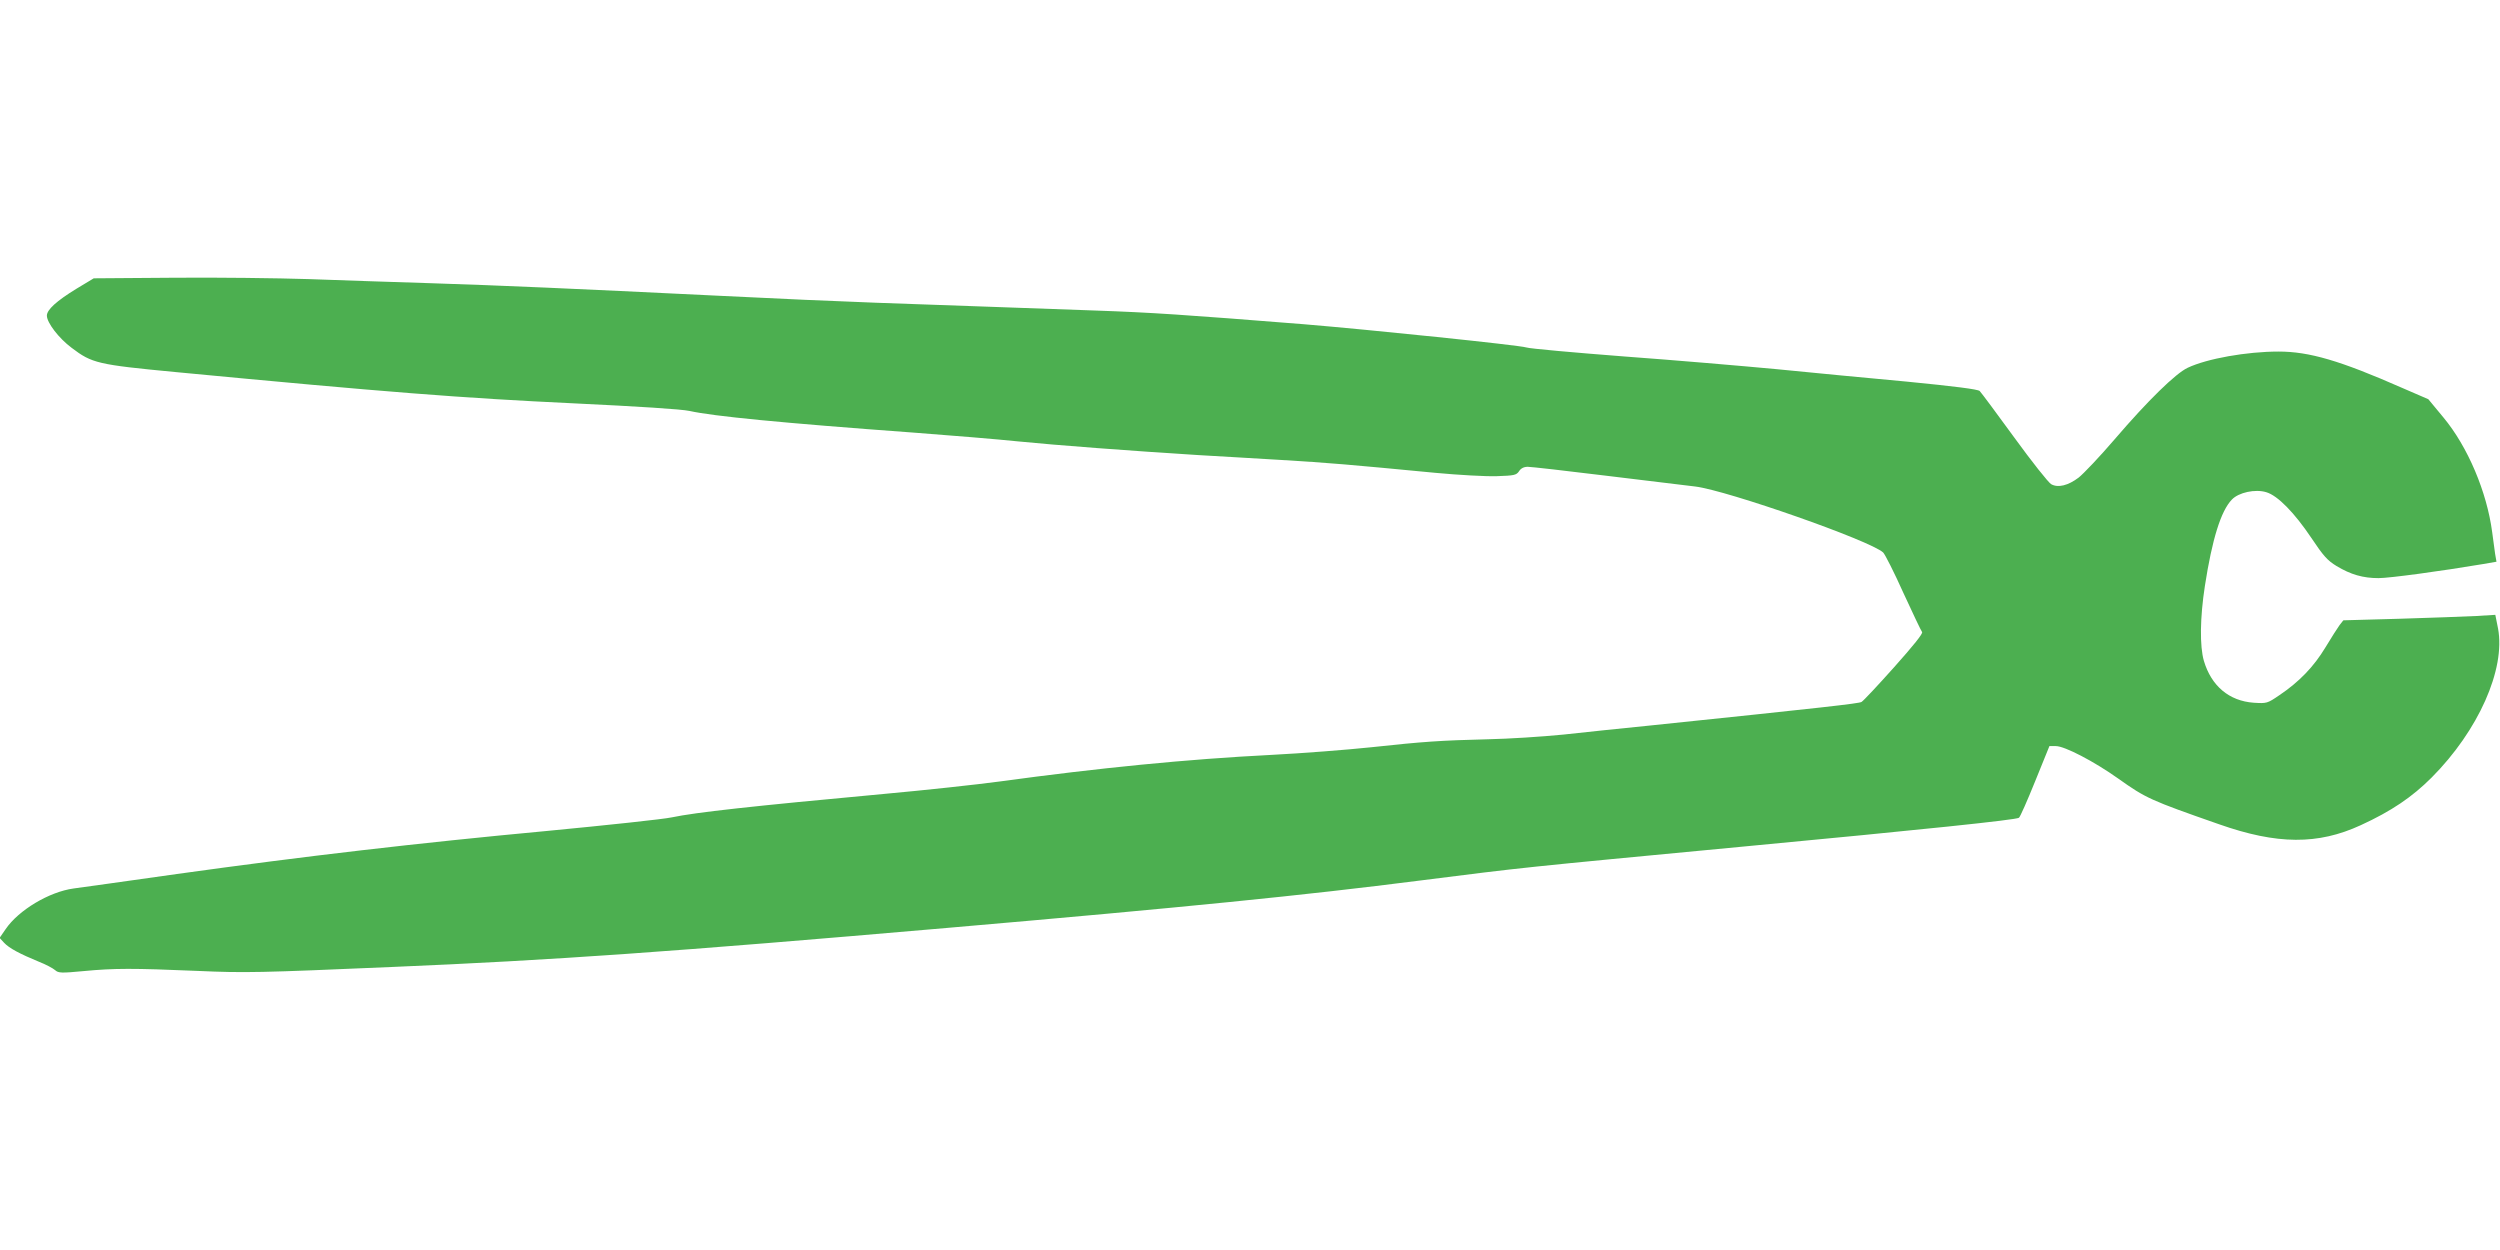 <?xml version="1.0" standalone="no"?>
<!DOCTYPE svg PUBLIC "-//W3C//DTD SVG 20010904//EN"
 "http://www.w3.org/TR/2001/REC-SVG-20010904/DTD/svg10.dtd">
<svg version="1.0" xmlns="http://www.w3.org/2000/svg"
 width="1280pt" height="640pt" viewBox="0 0 1280 640"
 preserveAspectRatio="xMidYMid meet">
<g transform="translate(0,640) scale(0.1,-0.1)"
fill="#4caf50" stroke="none">
<path d="M392 4922 c-103 -63 -152 -108 -152 -138 0 -36 61 -116 127 -165 104
-79 133 -86 532 -124 1081 -103 1465 -133 2036 -160 335 -16 554 -30 595 -39
121 -27 466 -61 1148 -111 188 -14 429 -34 535 -45 188 -19 585 -49 922 -70
94 -5 285 -17 425 -25 248 -15 341 -23 790 -66 118 -11 259 -19 314 -17 89 3
100 5 114 26 9 14 24 22 44 22 16 0 194 -20 396 -45 202 -25 410 -50 462 -56
163 -20 897 -277 962 -338 9 -9 56 -101 103 -206 48 -104 91 -195 96 -201 6
-7 -44 -69 -143 -180 -83 -93 -158 -173 -167 -178 -14 -8 -190 -28 -1086 -121
-132 -13 -330 -34 -440 -46 -110 -11 -283 -22 -385 -24 -244 -6 -332 -12 -600
-41 -124 -13 -353 -31 -510 -39 -434 -22 -885 -67 -1390 -136 -118 -16 -386
-45 -595 -64 -681 -63 -962 -94 -1086 -120 -41 -9 -330 -40 -644 -70 -653 -61
-1230 -128 -1890 -220 -253 -36 -491 -69 -528 -74 -125 -17 -282 -111 -348
-208 l-31 -45 23 -25 c26 -28 81 -57 178 -97 36 -14 73 -34 83 -43 17 -15 30
-16 146 -5 159 15 251 15 582 1 246 -11 319 -9 995 20 830 35 1425 77 2855
201 1202 104 1827 167 2405 241 552 70 507 65 1655 174 932 88 1400 137 1417
148 6 4 43 88 83 187 l73 180 33 0 c45 0 195 -78 319 -166 142 -101 164 -111
516 -234 298 -105 507 -106 726 -5 157 72 263 144 363 244 239 240 379 554
340 763 l-14 70 -100 -6 c-56 -3 -231 -9 -389 -14 l-289 -8 -19 -24 c-10 -14
-43 -65 -73 -115 -59 -98 -134 -176 -235 -244 -63 -43 -65 -43 -132 -39 -126
9 -217 86 -255 214 -22 75 -20 222 5 384 37 239 82 384 138 442 35 37 120 55
176 38 59 -17 145 -106 231 -234 62 -93 83 -116 129 -144 73 -44 136 -62 215
-62 56 0 321 36 535 72 l69 12 -7 40 c-3 23 -10 73 -15 111 -27 206 -125 438
-250 588 l-77 93 -134 58 c-318 140 -476 186 -633 186 -162 0 -366 -36 -465
-83 -62 -29 -204 -168 -373 -365 -77 -90 -161 -178 -185 -197 -54 -41 -106
-54 -141 -34 -14 8 -99 115 -189 239 -90 124 -170 231 -177 238 -9 9 -128 24
-372 48 -197 18 -498 47 -669 64 -170 16 -521 46 -780 65 -258 20 -483 40
-500 46 -37 12 -802 91 -1140 119 -616 49 -779 60 -1065 70 -168 6 -420 15
-560 20 -140 5 -394 14 -565 20 -170 6 -535 22 -810 36 -758 37 -1097 52
-1470 64 -187 6 -468 15 -625 21 -157 5 -468 9 -693 7 l-407 -3 -88 -53z"/>
</g>
</svg>
